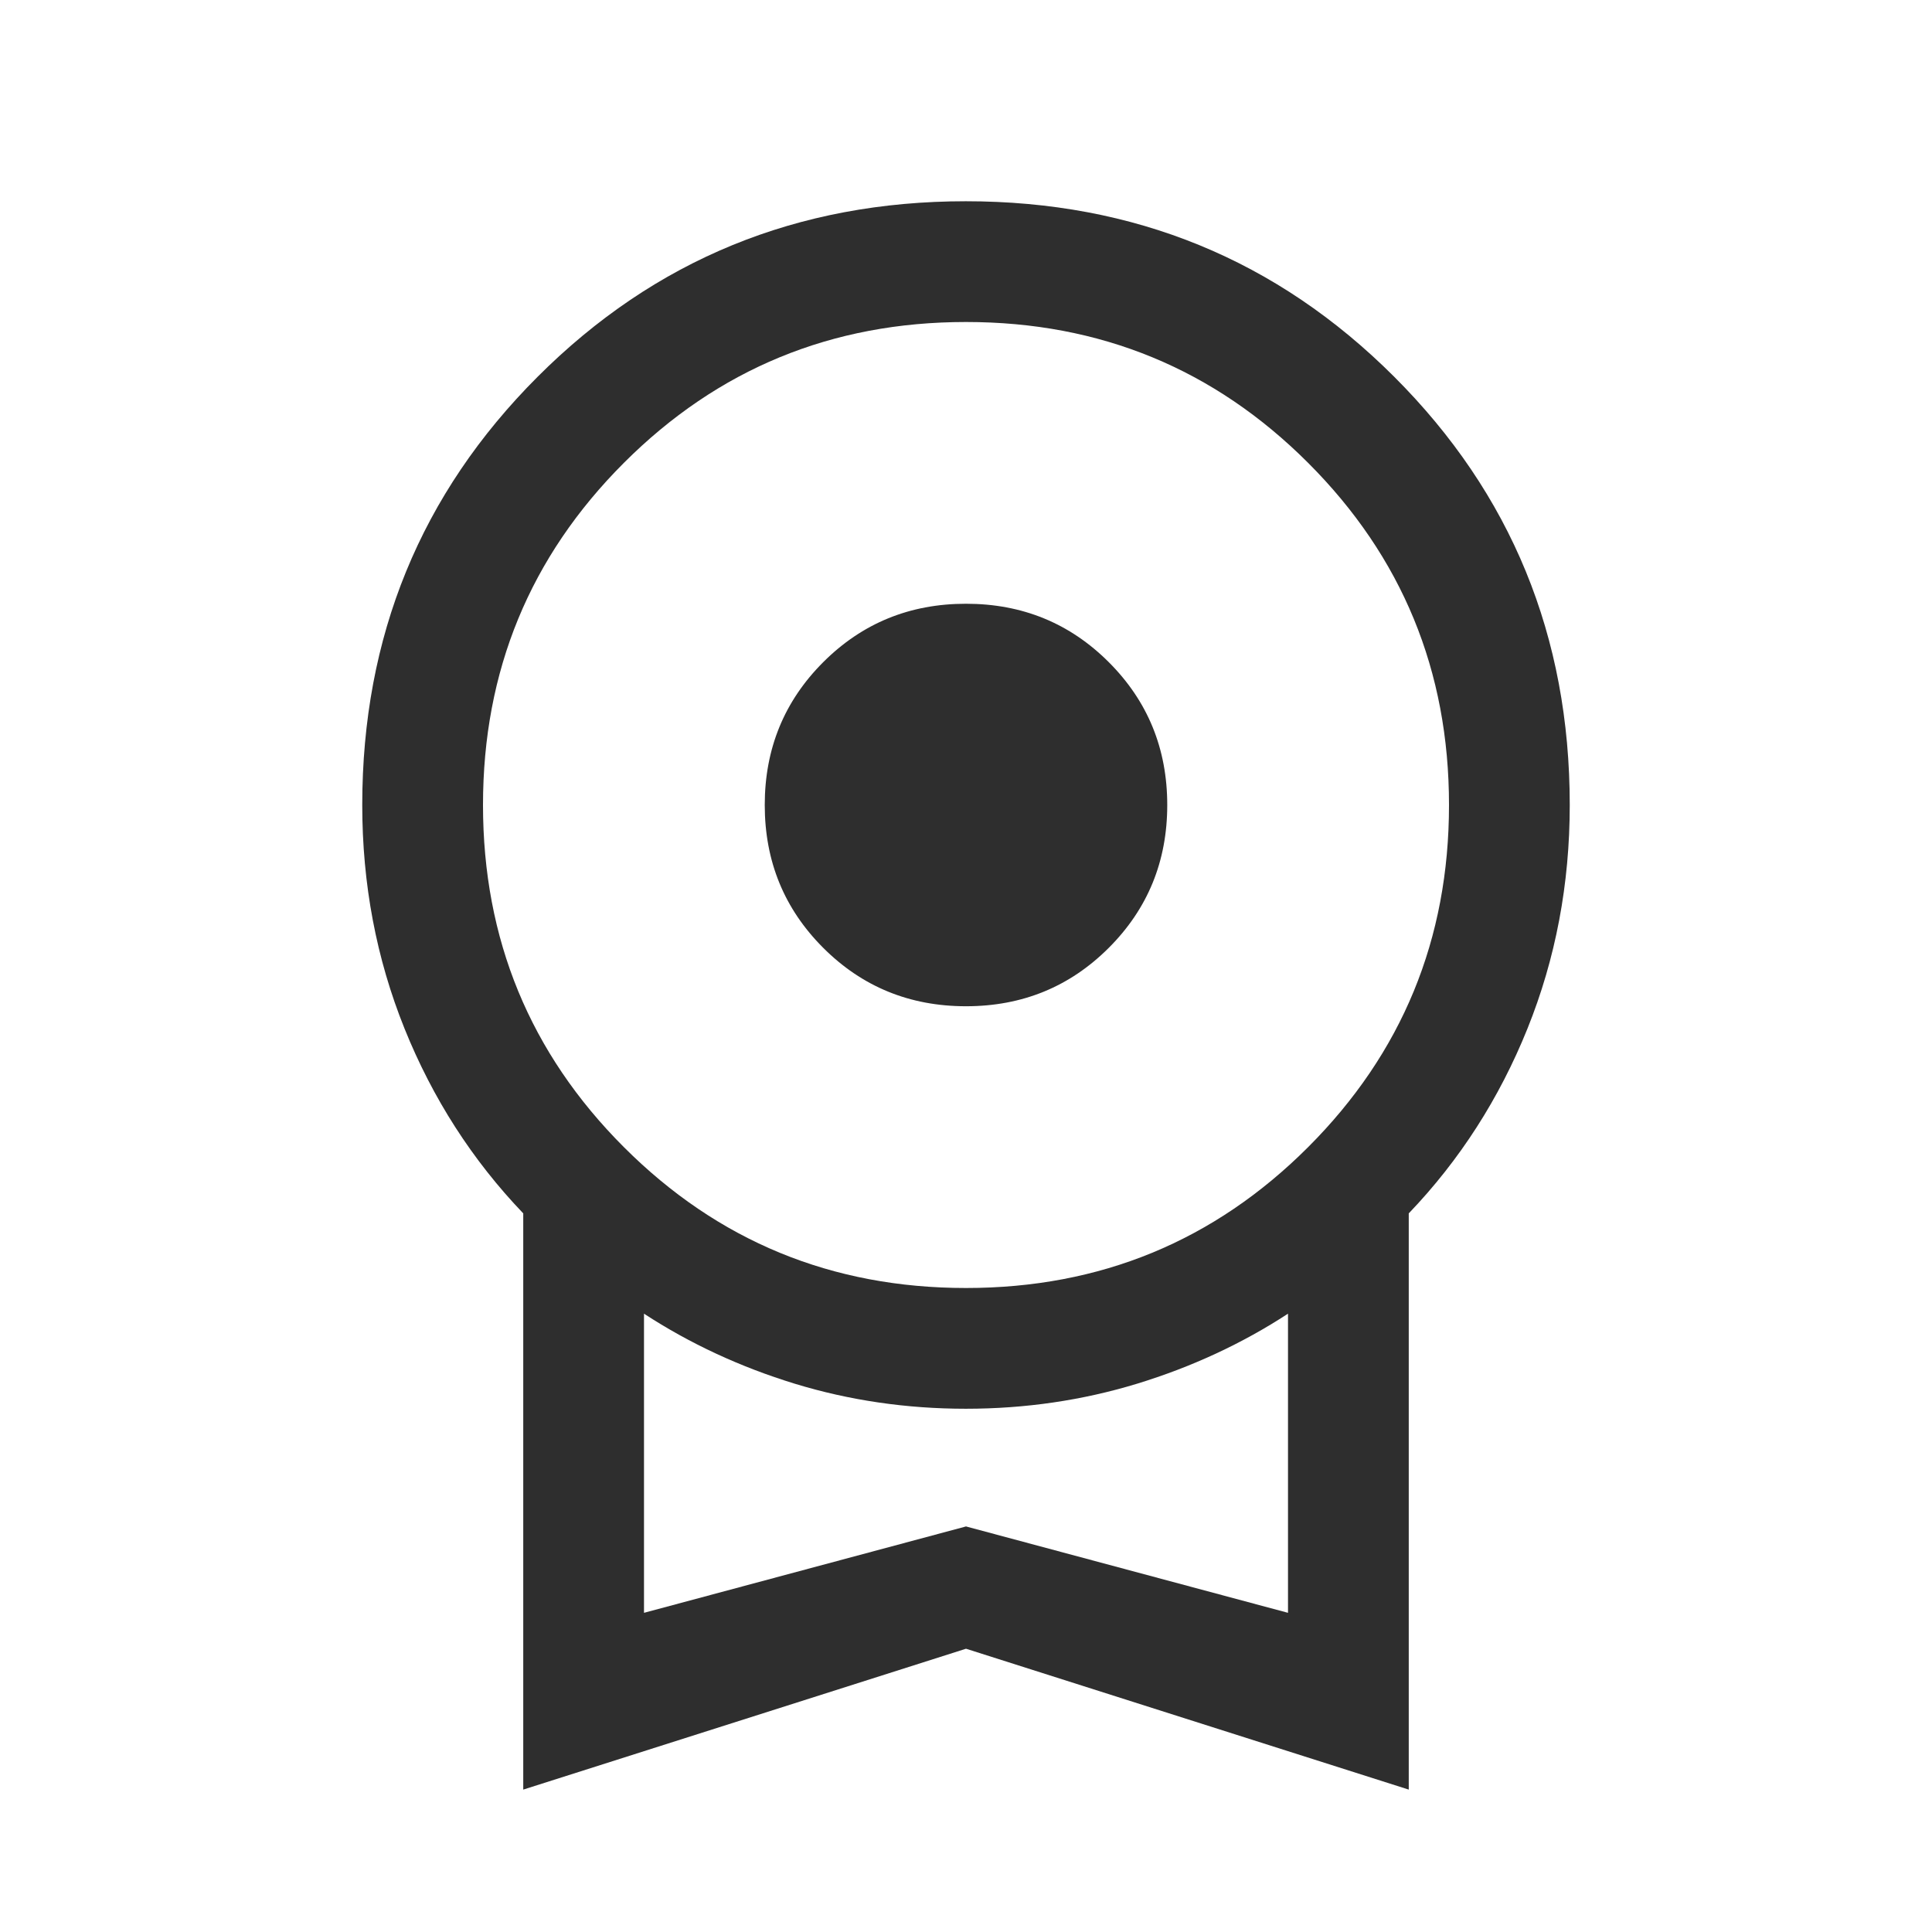 <svg width="24" height="24" viewBox="0 0 24 24" fill="none" xmlns="http://www.w3.org/2000/svg">
<path d="M12 12.5C11.301 12.5 10.71 12.258 10.226 11.774C9.742 11.29 9.5 10.699 9.5 10C9.5 9.301 9.742 8.71 10.226 8.226C10.71 7.742 11.301 7.5 12 7.5C12.699 7.5 13.29 7.742 13.774 8.226C14.258 8.71 14.5 9.301 14.5 10C14.5 10.699 14.258 11.29 13.774 11.774C13.29 12.258 12.699 12.5 12 12.5ZM6.5 22.231V15.073C5.867 14.412 5.375 13.646 5.025 12.777C4.675 11.908 4.5 10.982 4.5 10C4.5 7.906 5.226 6.133 6.679 4.68C8.132 3.227 9.905 2.5 11.998 2.5C14.092 2.5 15.865 3.227 17.319 4.68C18.773 6.133 19.5 7.906 19.5 10C19.5 10.982 19.325 11.908 18.975 12.777C18.625 13.646 18.133 14.412 17.5 15.073V22.231L12 20.481L6.5 22.231ZM12 16C13.667 16 15.083 15.417 16.25 14.25C17.417 13.083 18 11.667 18 10C18 8.333 17.417 6.917 16.25 5.75C15.083 4.583 13.667 4 12 4C10.333 4 8.917 4.583 7.75 5.75C6.583 6.917 6 8.333 6 10C6 11.667 6.583 13.083 7.75 14.25C8.917 15.417 10.333 16 12 16ZM8 20.035L12 18.962L16 20.035V16.319C15.43 16.691 14.804 16.981 14.125 17.189C13.445 17.396 12.736 17.5 11.998 17.5C11.26 17.5 10.551 17.396 9.873 17.189C9.195 16.981 8.57 16.691 8 16.319V20.035Z" fill="#2E2E2E"/>
</svg>
